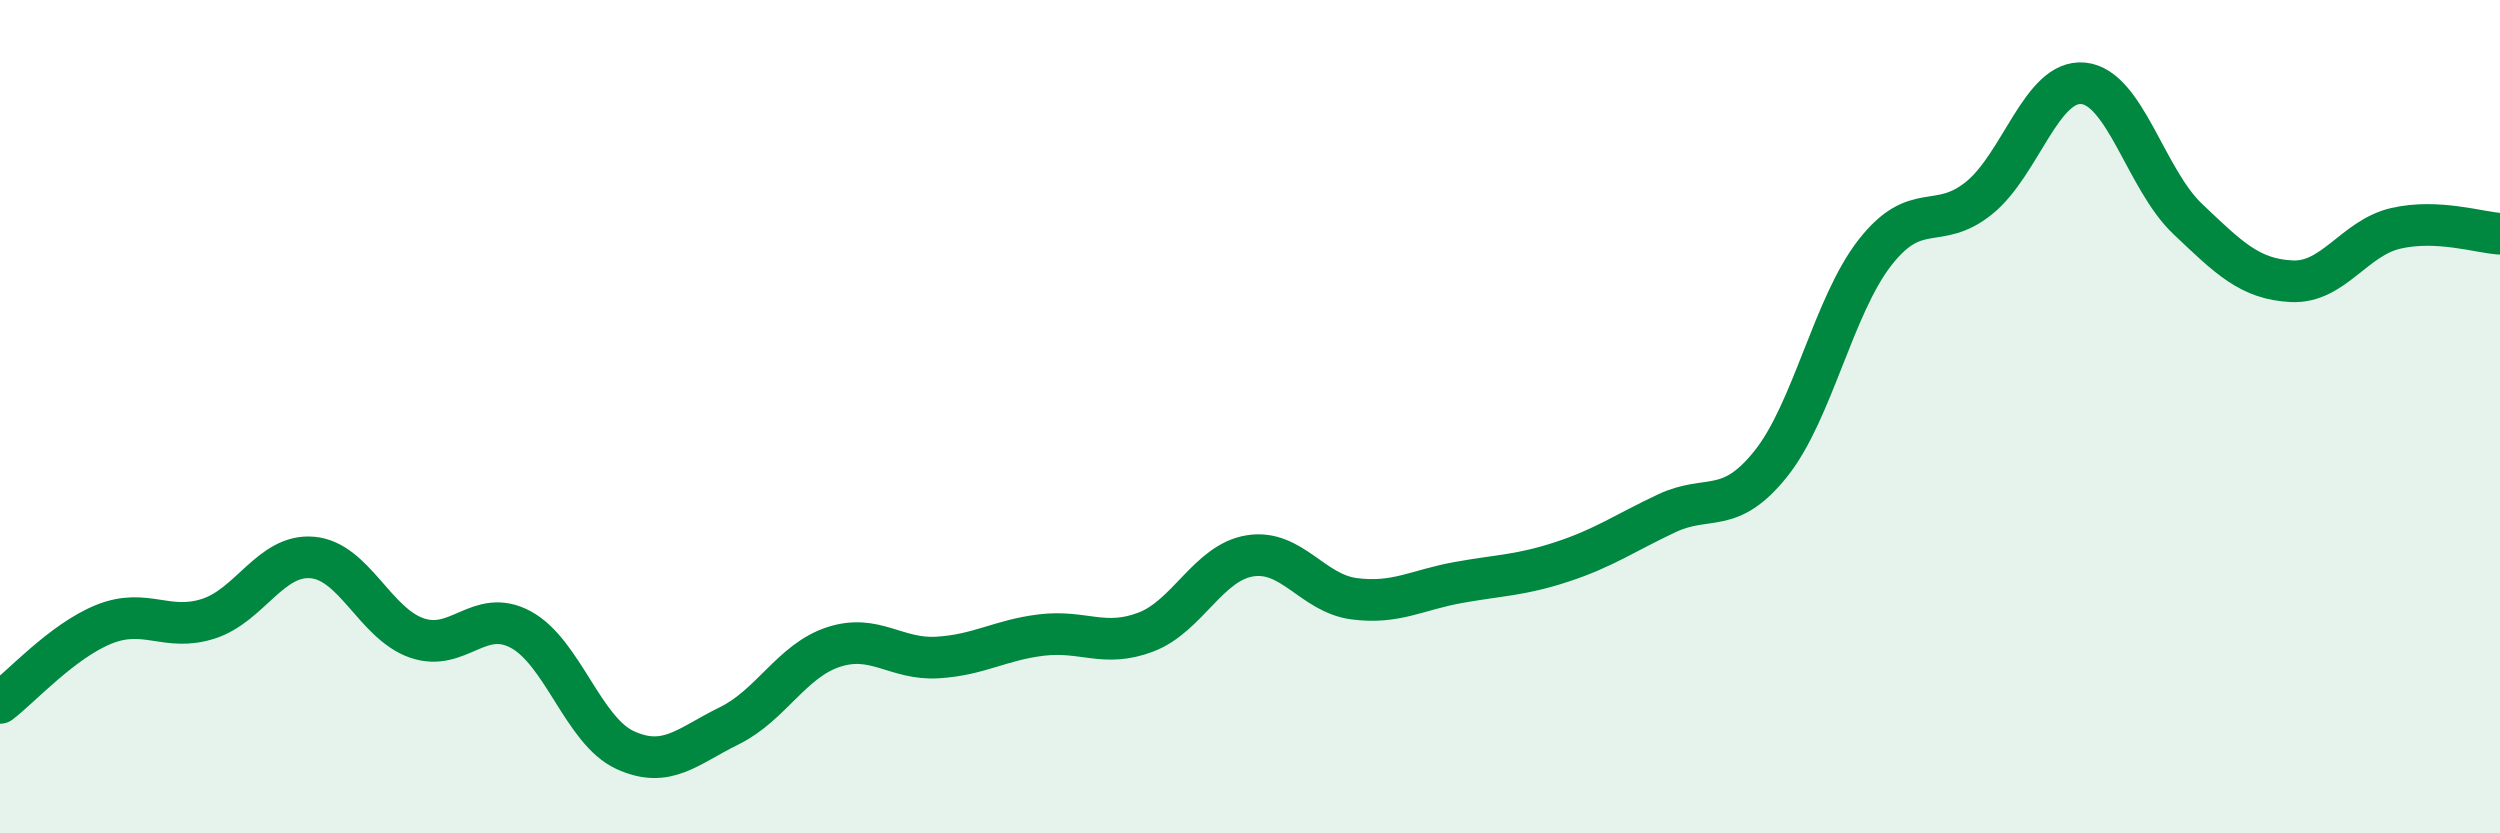 
    <svg width="60" height="20" viewBox="0 0 60 20" xmlns="http://www.w3.org/2000/svg">
      <path
        d="M 0,16.87 C 0.5,16.49 1.5,15.38 2.5,14.98 C 3.5,14.58 4,15.17 5,14.85 C 6,14.53 6.5,13.29 7.5,13.38 C 8.5,13.47 9,14.96 10,15.31 C 11,15.66 11.5,14.57 12.5,15.11 C 13.5,15.65 14,17.54 15,18 C 16,18.46 16.5,17.91 17.5,17.42 C 18.5,16.93 19,15.86 20,15.53 C 21,15.2 21.5,15.84 22.5,15.78 C 23.5,15.72 24,15.36 25,15.24 C 26,15.12 26.5,15.55 27.5,15.17 C 28.5,14.79 29,13.5 30,13.34 C 31,13.18 31.5,14.24 32.5,14.37 C 33.5,14.5 34,14.16 35,13.98 C 36,13.8 36.5,13.81 37.5,13.48 C 38.5,13.15 39,12.79 40,12.32 C 41,11.85 41.5,12.38 42.5,11.13 C 43.5,9.88 44,7.34 45,6.06 C 46,4.78 46.5,5.56 47.5,4.75 C 48.5,3.94 49,1.9 50,2 C 51,2.1 51.5,4.3 52.5,5.25 C 53.5,6.2 54,6.7 55,6.75 C 56,6.8 56.5,5.71 57.5,5.48 C 58.5,5.25 59.5,5.58 60,5.61L60 20L0 20Z"
        fill="#008740"
        opacity="0.1"
        stroke-linecap="round"
        stroke-linejoin="round"
      />
      <path
        d="M 0,16.87 C 0.5,16.49 1.5,15.38 2.5,14.98 C 3.5,14.58 4,15.17 5,14.85 C 6,14.53 6.5,13.29 7.5,13.38 C 8.5,13.47 9,14.96 10,15.31 C 11,15.66 11.5,14.57 12.5,15.11 C 13.5,15.65 14,17.54 15,18 C 16,18.46 16.5,17.91 17.5,17.42 C 18.5,16.93 19,15.86 20,15.53 C 21,15.2 21.5,15.84 22.5,15.78 C 23.5,15.72 24,15.36 25,15.24 C 26,15.12 26.5,15.55 27.5,15.17 C 28.5,14.79 29,13.5 30,13.34 C 31,13.18 31.5,14.24 32.5,14.37 C 33.5,14.5 34,14.16 35,13.98 C 36,13.8 36.5,13.81 37.5,13.48 C 38.5,13.15 39,12.79 40,12.32 C 41,11.85 41.5,12.38 42.5,11.13 C 43.5,9.88 44,7.34 45,6.06 C 46,4.78 46.5,5.56 47.5,4.75 C 48.5,3.94 49,1.9 50,2 C 51,2.1 51.5,4.3 52.5,5.25 C 53.5,6.2 54,6.7 55,6.75 C 56,6.8 56.5,5.71 57.5,5.48 C 58.5,5.25 59.5,5.58 60,5.61"
        stroke="#008740"
        stroke-width="1"
        fill="none"
        stroke-linecap="round"
        stroke-linejoin="round"
      />
    </svg>
  